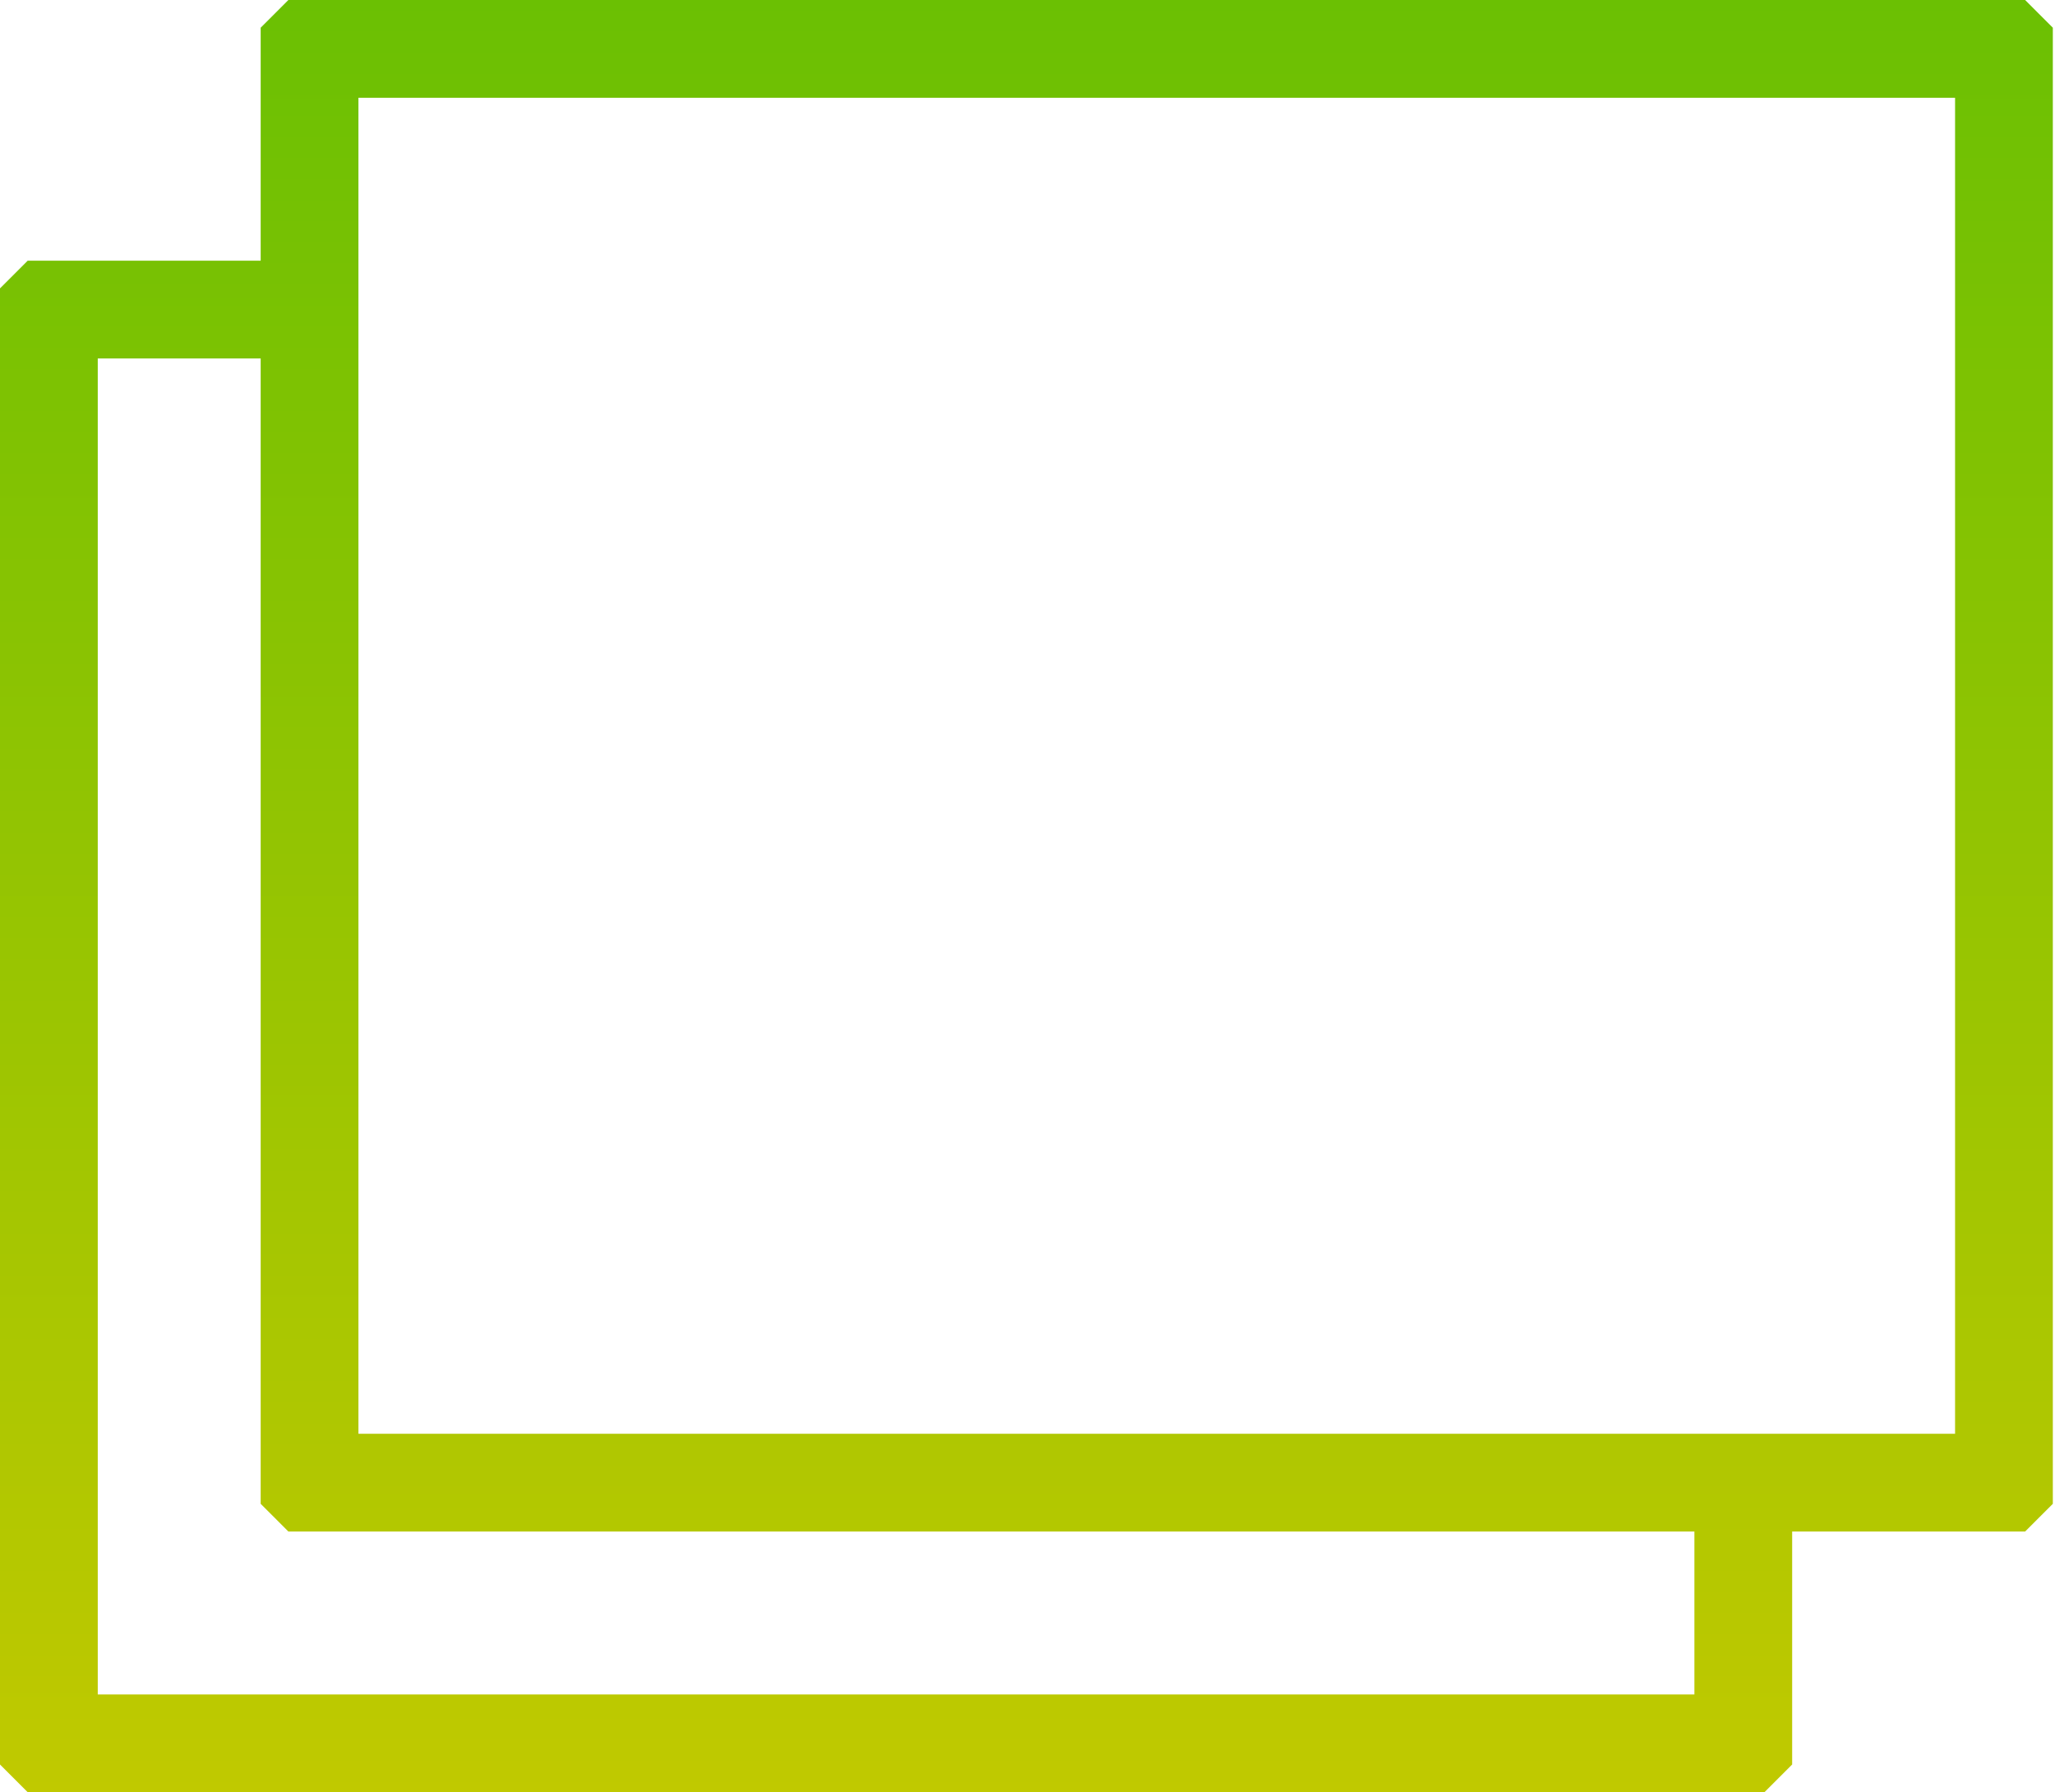 <svg xmlns="http://www.w3.org/2000/svg" width="86" height="75" viewBox="0 0 86 75" fill="none"><path d="M11.489 0.58L10.909 1.159V6.034V10.909H6.034H1.159L0.58 11.489L0 12.068V42.955V73.841L0.58 74.421L1.159 75H37.5H73.841L74.42 74.421L75 73.841V68.966V64.091H79.875H84.75L85.329 63.511L85.909 62.932V32.045V1.159L85.329 0.58L84.75 -2.23517e-06H48.409H12.068L11.489 0.58ZM81.818 32.045V60H48.409H15V32.045V4.091H48.409H81.818V32.045ZM10.909 38.966V62.932L11.489 63.511L12.068 64.091H41.489H70.909V67.5V70.909H37.5H4.091V42.955V15H7.5H10.909V38.966Z" fill="url(#paint0_linear_145_4)"></path><defs><linearGradient id="paint0_linear_145_4" x1="42.955" y1="0" x2="42.955" y2="75" gradientUnits="userSpaceOnUse"><stop stop-color="#6BC003"></stop><stop offset="1" stop-color="#C0C900"></stop></linearGradient></defs></svg>